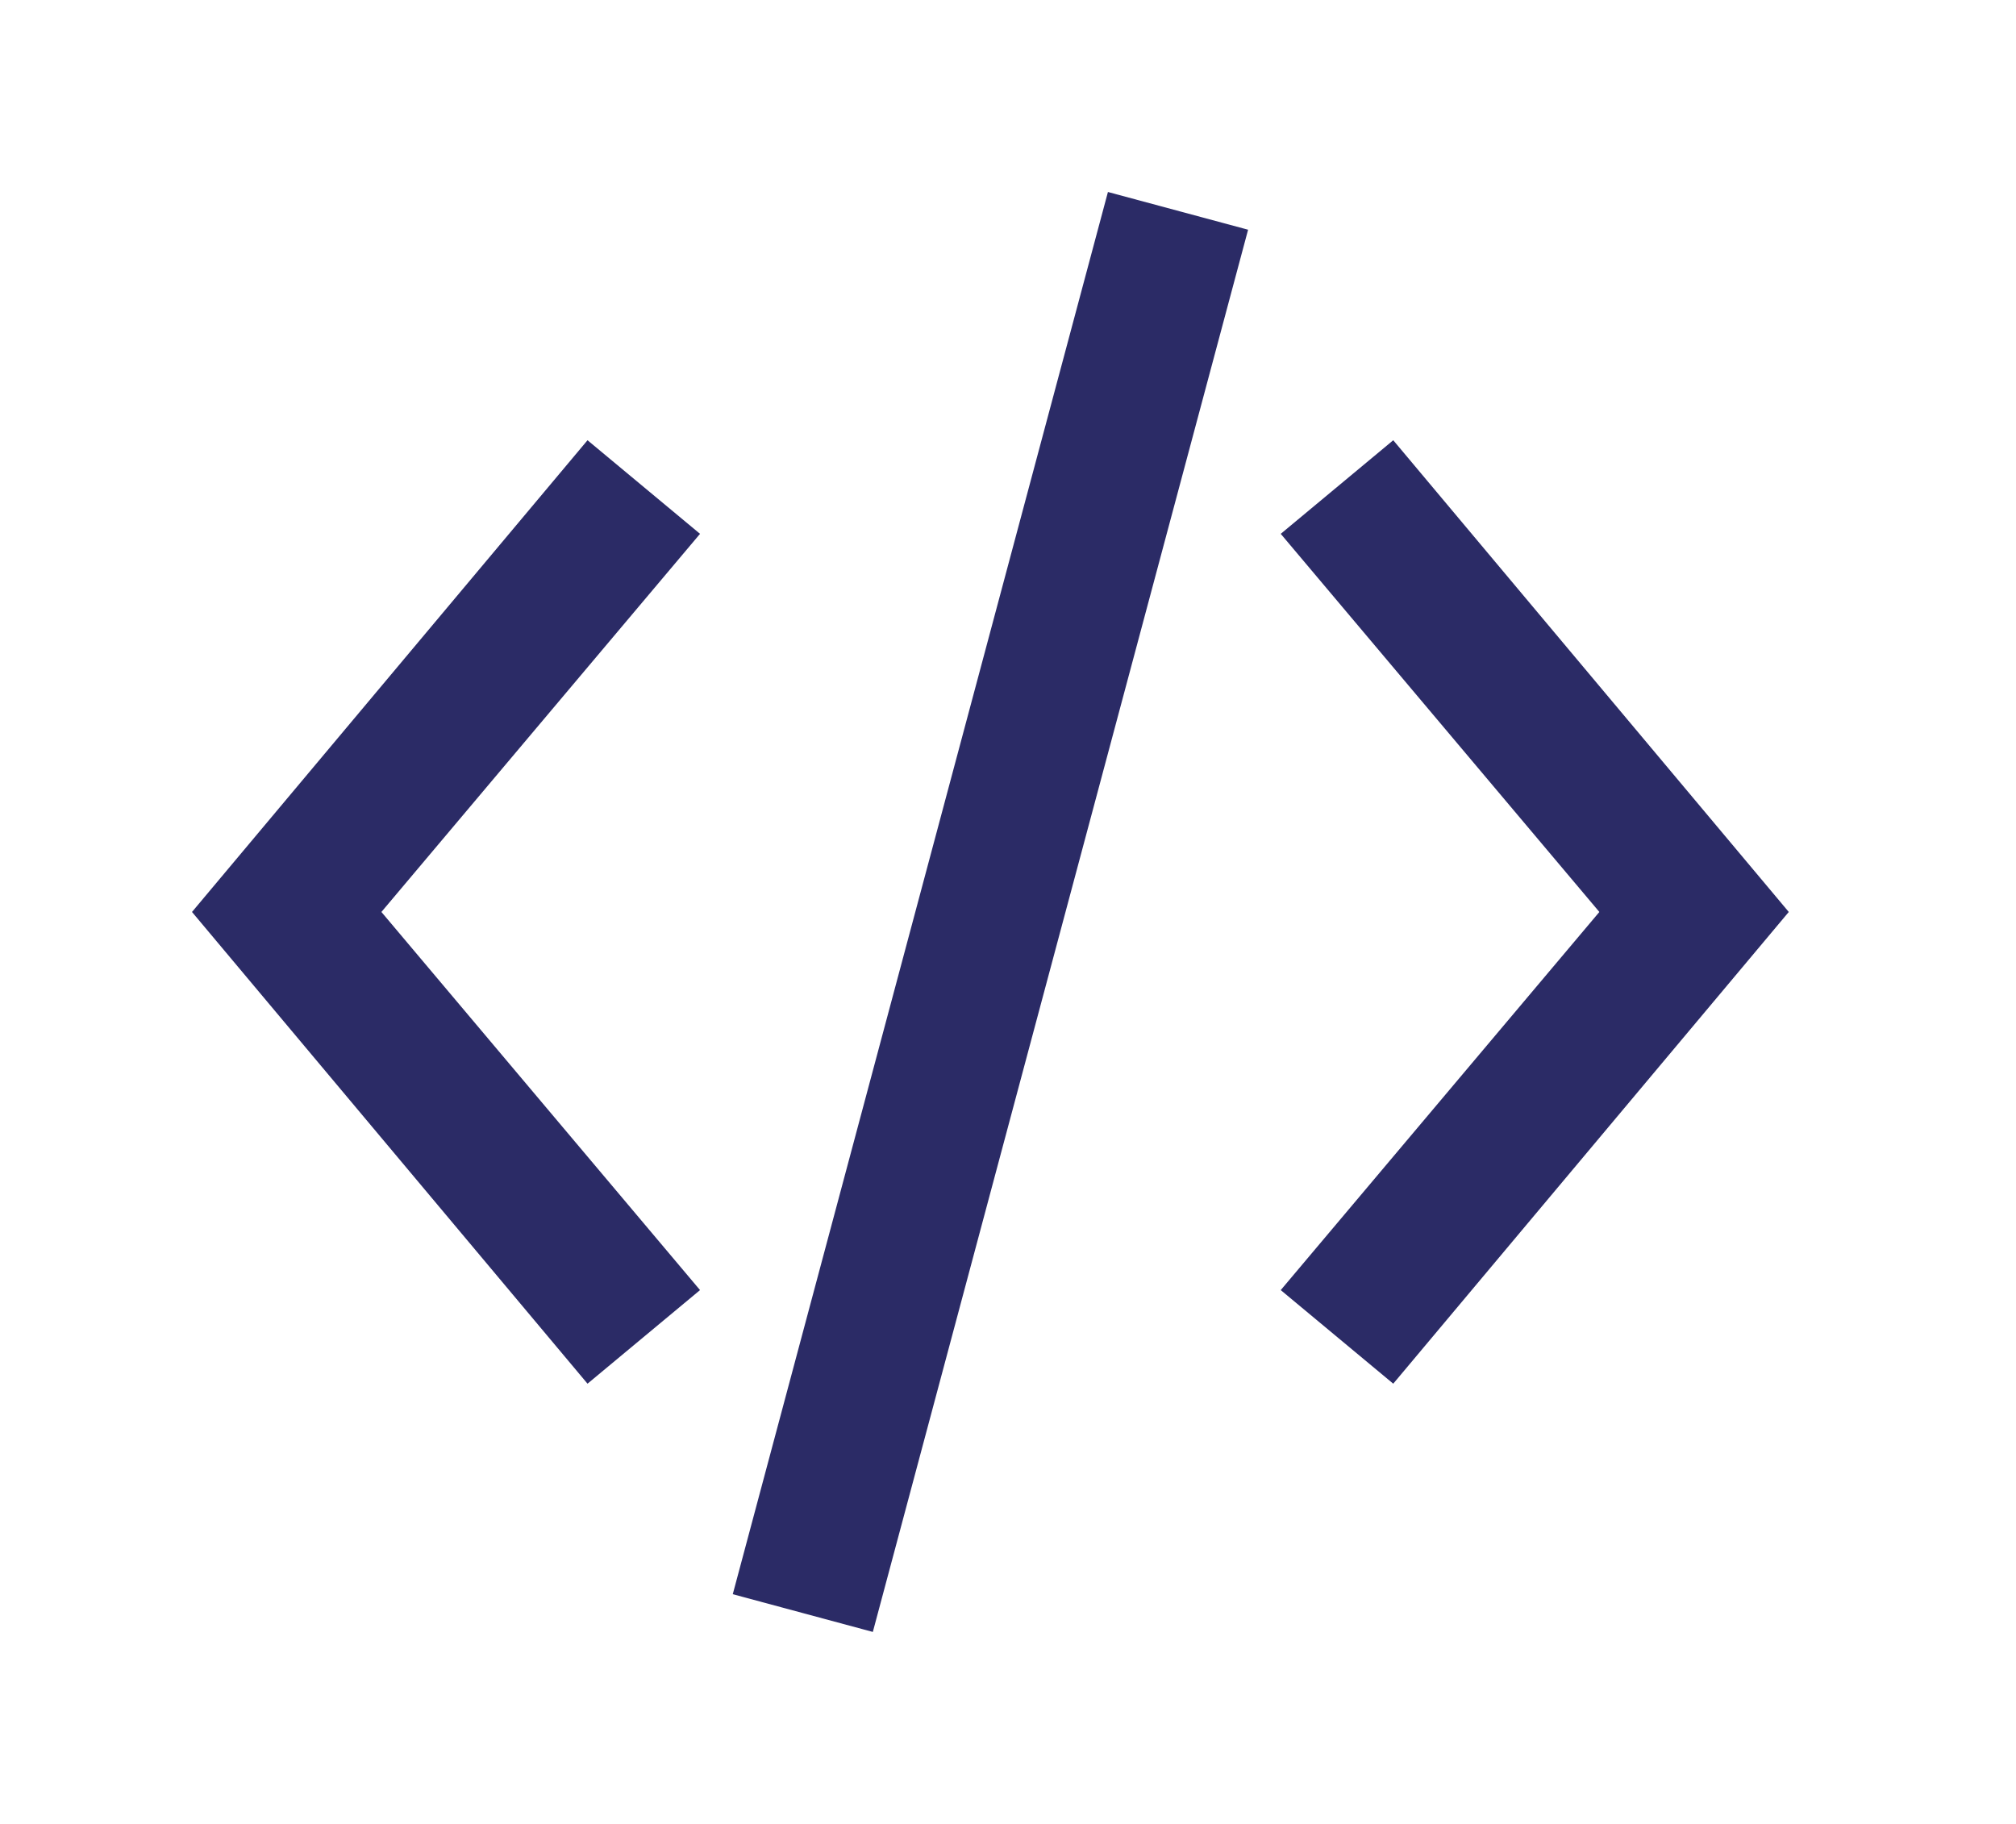 <svg width="21" height="19" viewBox="0 0 21 19" fill="none" xmlns="http://www.w3.org/2000/svg">
<path d="M18.633 9.5L14.513 14.414L13.341 13.439L16.66 9.5L13.341 5.561L14.513 4.586L18.633 9.5ZM7.292 5.561L6.12 4.586L2 9.5L6.12 14.414L7.292 13.439L3.973 9.5L7.292 5.561ZM7.633 16.607L9.092 17L13.001 2.393L11.541 2L7.633 16.607Z" fill="#2B2B66"/>
</svg>
